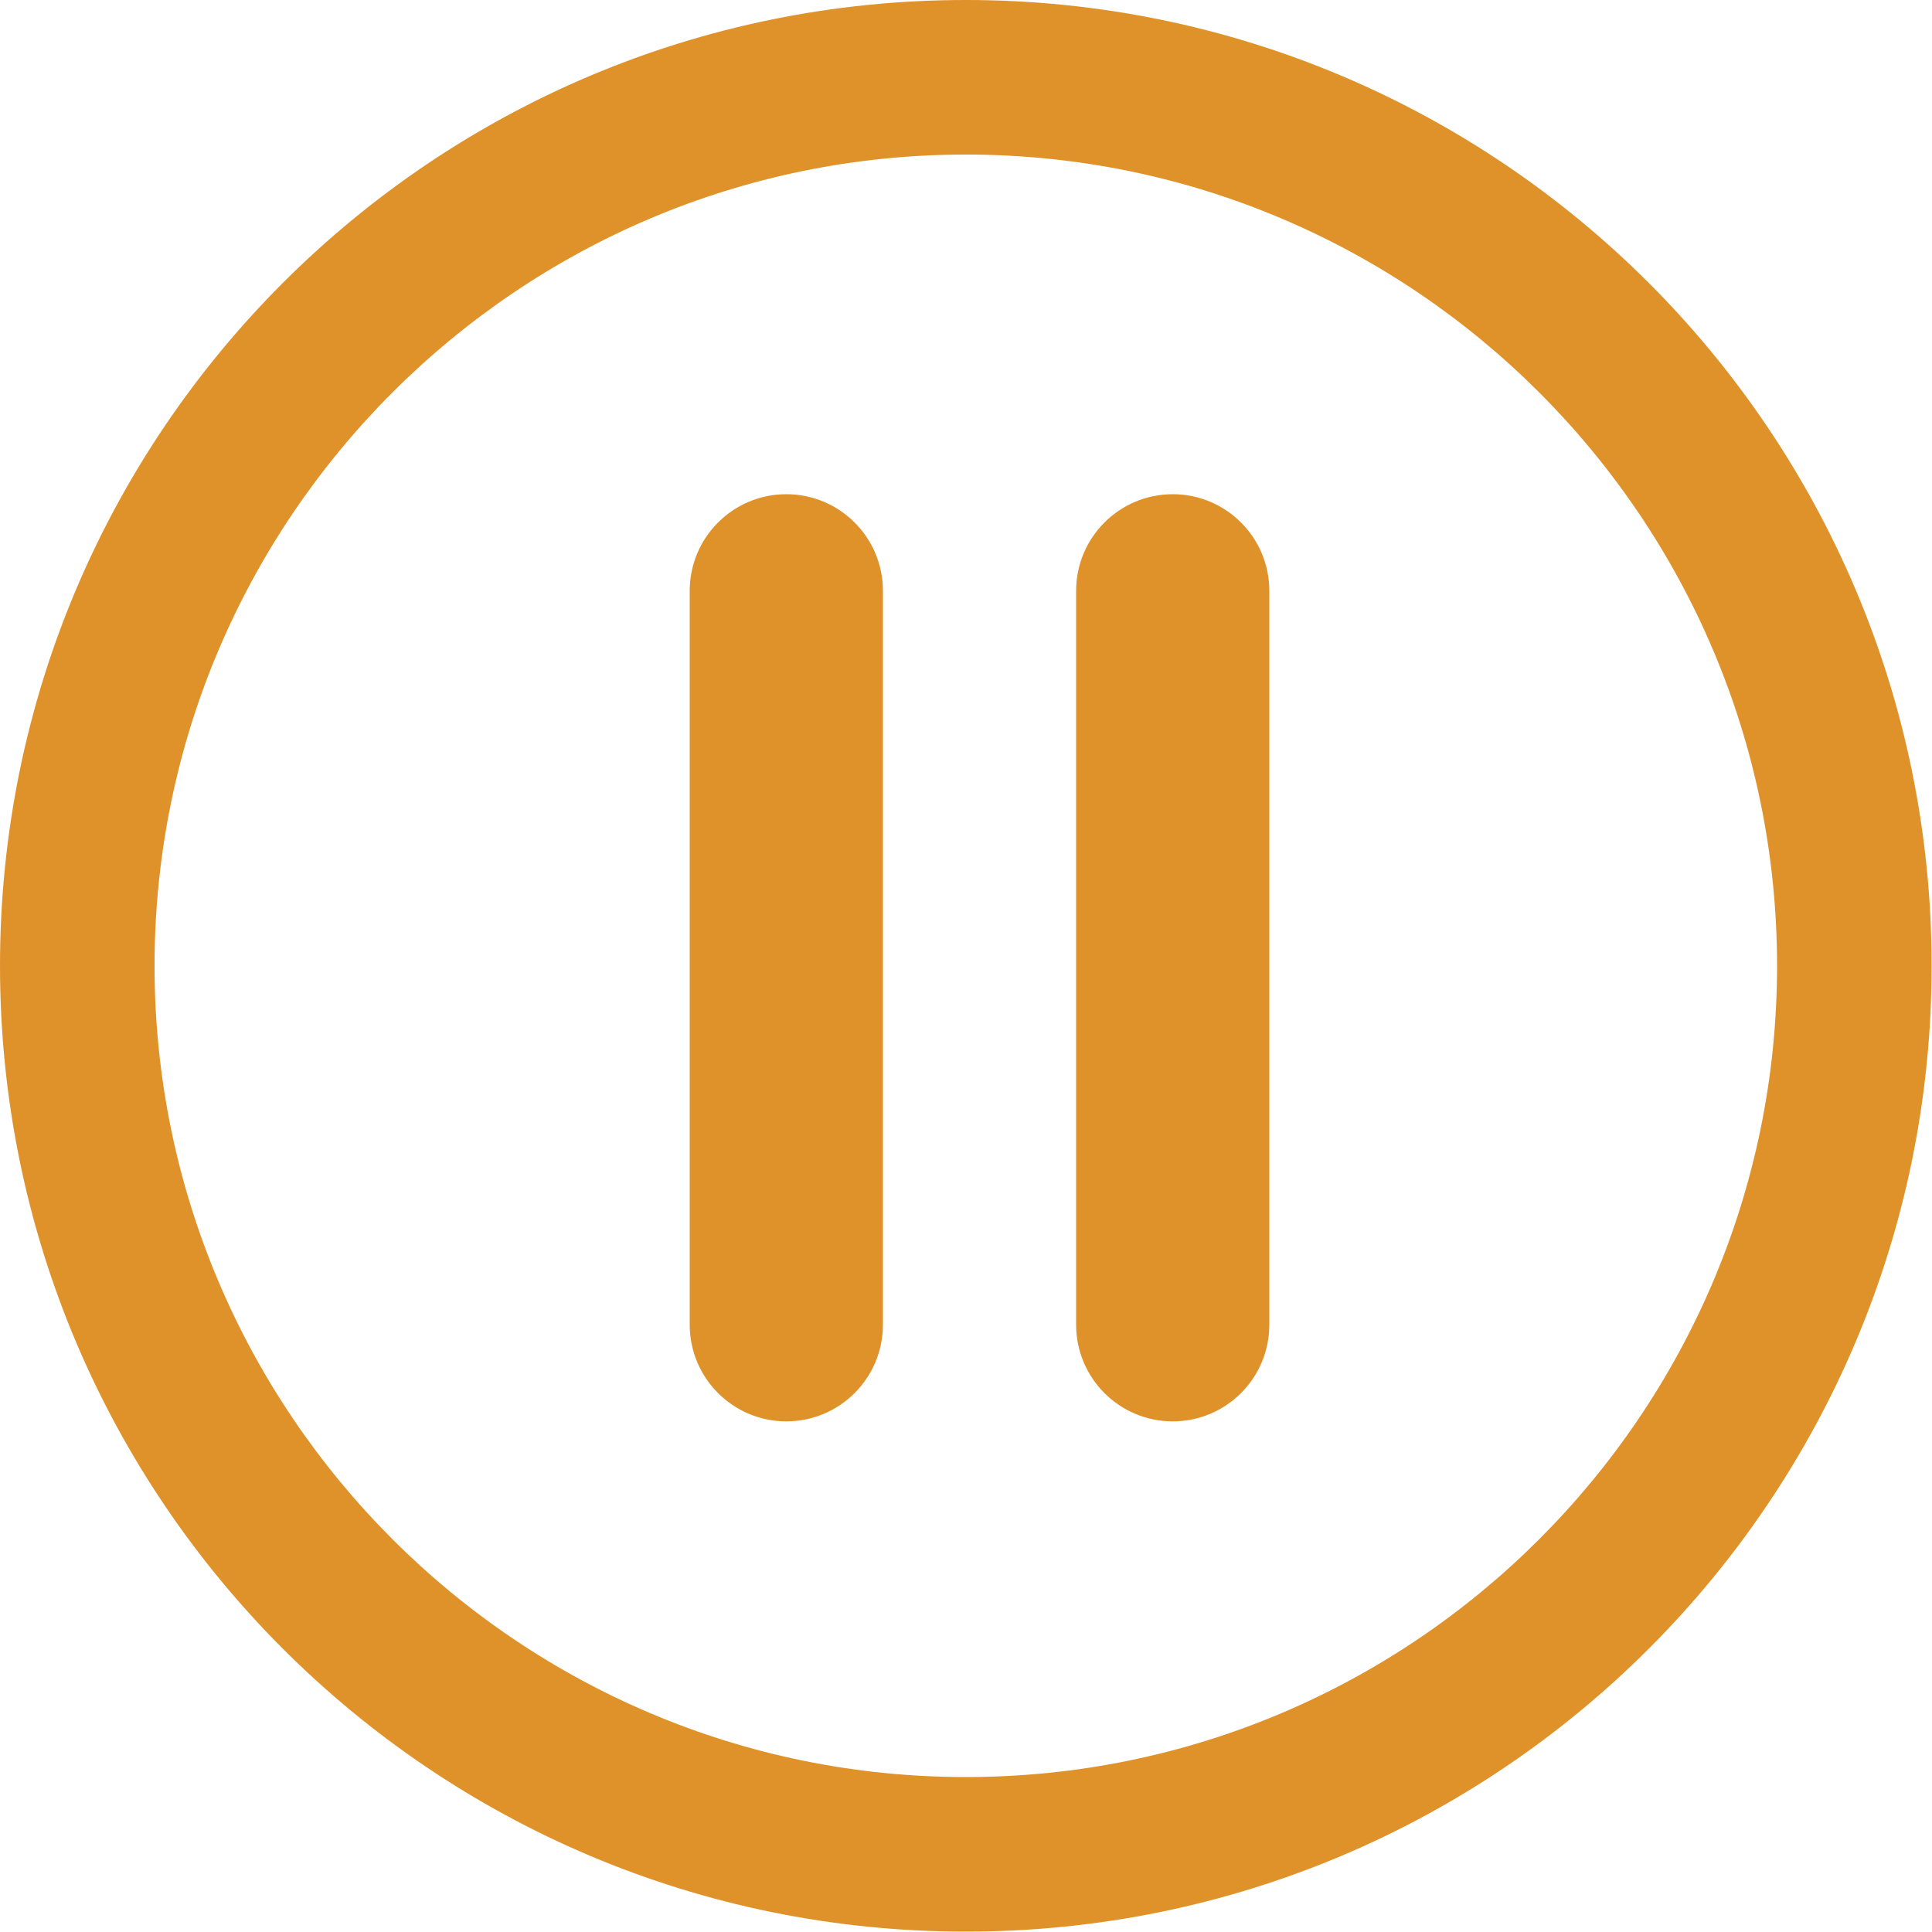 <?xml version="1.0" encoding="UTF-8"?>
<svg width="10px" height="10px" viewBox="0 0 10 10" version="1.1" xmlns="http://www.w3.org/2000/svg" xmlns:xlink="http://www.w3.org/1999/xlink">
    <!-- Generator: Sketch 63.1 (92452) - https://sketch.com -->
    <title>paused</title>
    <desc>Created with Sketch.</desc>
    <g id="Page-1" stroke="none" stroke-width="1" fill="none" fill-rule="evenodd">
        <g id="06-my-transactions-copy-2" transform="translate(-935, -698)" fill="#DF9229" fill-rule="nonzero">
            <g id="Group-6" transform="translate(935, 692)">
                <g id="Group-24">
                    <g id="paused" transform="translate(0, 6)">
                        <path d="M4.999,9.998 C7.76,9.998 9.998,7.76 9.998,4.999 C9.998,2.238 7.76,0 4.999,0 C2.238,0 0,2.238 0,4.999 C0,7.76 2.238,9.998 4.999,9.998 Z M4.999,0.8 C7.315,0.8 9.198,2.684 9.198,4.999 C9.198,7.315 7.315,9.198 4.999,9.198 C2.684,9.198 0.8,7.315 0.8,4.999 C0.8,2.684 2.684,0.8 4.999,0.8 Z" id="Shape"></path>
                        <path d="M4.07,7.357 C4.346,7.357 4.57,7.133 4.57,6.857 L4.57,3.058 C4.57,2.782 4.346,2.558 4.07,2.558 C3.794,2.558 3.57,2.782 3.57,3.058 L3.57,6.857 C3.57,7.133 3.794,7.357 4.07,7.357 Z" id="Path"></path>
                        <path d="M6.07,7.357 C6.346,7.357 6.57,7.133 6.57,6.857 L6.57,3.058 C6.57,2.782 6.346,2.558 6.07,2.558 C5.794,2.558 5.57,2.782 5.57,3.058 L5.57,6.857 C5.57,7.133 5.794,7.357 6.07,7.357 Z" id="Path"></path>
                    </g>
                </g>
            </g>
        </g>
    </g>
</svg>